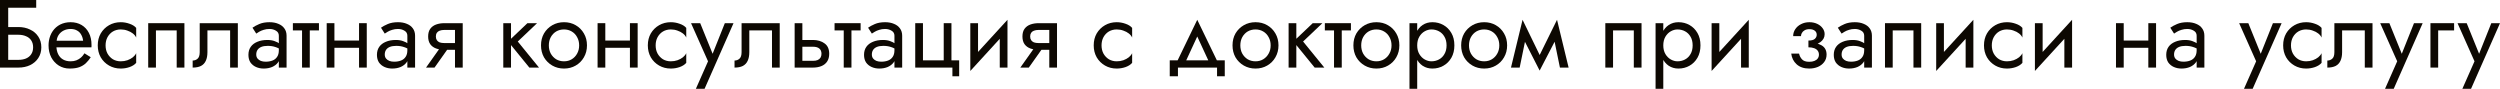 <?xml version="1.0" encoding="UTF-8"?> <svg xmlns="http://www.w3.org/2000/svg" viewBox="0 0 621.437 22.08" fill="none"><path d="M1.128 8.64V6.72H4.56C5.648 6.72 6.616 6.928 7.464 7.344C8.328 7.744 9.008 8.32 9.504 9.072C10.016 9.824 10.272 10.72 10.272 11.76C10.272 12.784 10.016 13.68 9.504 14.448C9.008 15.2 8.328 15.784 7.464 16.2C6.616 16.6 5.648 16.8 4.56 16.8H1.128V14.88H4.56C5.28 14.88 5.912 14.768 6.456 14.544C7.016 14.304 7.448 13.952 7.752 13.488C8.072 13.024 8.232 12.448 8.232 11.76C8.232 11.072 8.072 10.496 7.752 10.032C7.448 9.568 7.016 9.224 6.456 9C5.912 8.76 5.28 8.64 4.56 8.64H1.128ZM0 0H9V1.92H2.04V16.8H0V0Z" fill="#0D0802"></path><path d="M13.292 11.76V10.128H20.66C20.596 9.552 20.436 9.048 20.18 8.616C19.94 8.168 19.596 7.824 19.148 7.584C18.716 7.328 18.18 7.2 17.54 7.2C16.9 7.2 16.316 7.336 15.788 7.608C15.26 7.88 14.836 8.272 14.516 8.784C14.212 9.28 14.06 9.872 14.06 10.56L14.012 11.28C14.012 12.128 14.156 12.848 14.444 13.44C14.732 14.032 15.14 14.48 15.668 14.784C16.196 15.088 16.82 15.24 17.54 15.24C18.084 15.24 18.564 15.16 18.98 15C19.412 14.824 19.796 14.592 20.132 14.304C20.468 14 20.756 13.648 20.996 13.248L22.556 14.232C22.188 14.792 21.78 15.288 21.332 15.72C20.884 16.136 20.34 16.464 19.7 16.704C19.06 16.928 18.26 17.04 17.3 17.04C16.308 17.04 15.412 16.792 14.612 16.296C13.828 15.8 13.204 15.12 12.74 14.256C12.292 13.376 12.068 12.384 12.068 11.28C12.068 11.072 12.076 10.872 12.092 10.68C12.108 10.488 12.132 10.296 12.164 10.104C12.324 9.192 12.644 8.392 13.124 7.704C13.604 7.016 14.22 6.48 14.972 6.096C15.74 5.712 16.596 5.52 17.54 5.52C18.58 5.52 19.492 5.752 20.276 6.216C21.06 6.68 21.668 7.336 22.1 8.184C22.532 9.016 22.748 10.016 22.748 11.184C22.748 11.28 22.748 11.376 22.748 11.472C22.748 11.568 22.74 11.664 22.724 11.76H13.292Z" fill="#0D0802"></path><path d="M26.244 11.28C26.244 12.048 26.404 12.728 26.724 13.32C27.06 13.912 27.508 14.384 28.068 14.736C28.644 15.072 29.292 15.24 30.012 15.24C30.604 15.24 31.156 15.152 31.668 14.976C32.196 14.784 32.652 14.536 33.036 14.232C33.42 13.912 33.692 13.576 33.852 13.224V15.624C33.468 16.072 32.916 16.424 32.196 16.68C31.492 16.92 30.764 17.04 30.012 17.04C28.94 17.04 27.972 16.792 27.108 16.296C26.244 15.8 25.556 15.12 25.044 14.256C24.548 13.376 24.3 12.384 24.3 11.28C24.3 10.16 24.548 9.168 25.044 8.304C25.556 7.44 26.244 6.76 27.108 6.264C27.972 5.768 28.94 5.52 30.012 5.52C30.764 5.52 31.492 5.648 32.196 5.904C32.916 6.144 33.468 6.488 33.852 6.936V9.336C33.692 8.968 33.42 8.632 33.036 8.328C32.652 8.024 32.196 7.784 31.668 7.608C31.156 7.416 30.604 7.32 30.012 7.32C29.292 7.32 28.644 7.488 28.068 7.824C27.508 8.16 27.06 8.632 26.724 9.24C26.404 9.832 26.244 10.512 26.244 11.28Z" fill="#0D0802"></path><path d="M45.841 5.76V16.8H43.921V7.56H38.761V16.8H36.841V5.76H45.841Z" fill="#0D0802"></path><path d="M59.122 5.76V16.8H57.202V7.56H51.562V12.96C51.562 13.824 51.426 14.544 51.154 15.12C50.898 15.68 50.498 16.104 49.954 16.392C49.41 16.664 48.722 16.8 47.89 16.8V15.048C48.37 15.048 48.778 14.896 49.114 14.592C49.466 14.288 49.642 13.744 49.642 12.96V5.76H59.122Z" fill="#0D0802"></path><path d="M63.697 13.56C63.697 13.944 63.801 14.272 64.009 14.544C64.217 14.8 64.497 15 64.849 15.144C65.201 15.272 65.593 15.336 66.025 15.336C66.665 15.336 67.233 15.24 67.729 15.048C68.225 14.856 68.609 14.552 68.881 14.136C69.169 13.72 69.313 13.168 69.313 12.48L69.697 13.68C69.697 14.384 69.505 14.992 69.121 15.504C68.753 16 68.257 16.384 67.633 16.656C67.009 16.912 66.313 17.04 65.545 17.04C64.857 17.04 64.225 16.912 63.649 16.656C63.073 16.4 62.609 16.024 62.257 15.528C61.921 15.016 61.753 14.384 61.753 13.632C61.753 12.848 61.945 12.184 62.329 11.64C62.713 11.096 63.257 10.68 63.961 10.392C64.665 10.088 65.497 9.936 66.457 9.936C67.161 9.936 67.761 10.032 68.257 10.224C68.769 10.4 69.177 10.608 69.481 10.848C69.785 11.072 69.993 11.256 70.105 11.4V12.528C69.561 12.144 69.009 11.864 68.449 11.688C67.889 11.496 67.257 11.4 66.553 11.4C65.913 11.4 65.377 11.488 64.945 11.664C64.529 11.84 64.217 12.088 64.009 12.408C63.801 12.728 63.697 13.112 63.697 13.56ZM63.697 8.352L62.761 6.888C63.177 6.584 63.737 6.28 64.441 5.976C65.145 5.672 65.993 5.52 66.985 5.52C67.833 5.52 68.569 5.656 69.193 5.928C69.833 6.184 70.329 6.56 70.681 7.056C71.049 7.552 71.233 8.16 71.233 8.88V16.8H69.313V8.88C69.313 8.32 69.073 7.904 68.593 7.632C68.129 7.344 67.593 7.2 66.985 7.2C66.457 7.2 65.977 7.272 65.545 7.416C65.113 7.544 64.737 7.704 64.417 7.896C64.113 8.072 63.873 8.224 63.697 8.352Z" fill="#0D0802"></path><path d="M72.802 5.76H79.282V7.56H72.802V5.76ZM75.082 6.24H77.002V16.8H75.082V6.24Z" fill="#0D0802"></path><path d="M82.336 11.88V10.08H90.496V11.88H82.336ZM89.248 5.76H91.168V16.8H89.248V5.76ZM81.208 5.76H83.128V16.8H81.208V5.76Z" fill="#0D0802"></path><path d="M95.642 13.56C95.642 13.944 95.746 14.272 95.954 14.544C96.162 14.8 96.442 15 96.794 15.144C97.146 15.272 97.539 15.336 97.97 15.336C98.61 15.336 99.178 15.24 99.674 15.048C100.171 14.856 100.554 14.552 100.826 14.136C101.114 13.72 101.258 13.168 101.258 12.48L101.642 13.68C101.642 14.384 101.45 14.992 101.066 15.504C100.698 16 100.203 16.384 99.578 16.656C98.954 16.912 98.258 17.04 97.491 17.04C96.802 17.04 96.17 16.912 95.594 16.656C95.019 16.4 94.554 16.024 94.202 15.528C93.866 15.016 93.698 14.384 93.698 13.632C93.698 12.848 93.89 12.184 94.274 11.64C94.658 11.096 95.203 10.68 95.906 10.392C96.61 10.088 97.443 9.936 98.402 9.936C99.106 9.936 99.706 10.032 100.203 10.224C100.714 10.4 101.122 10.608 101.426 10.848C101.73 11.072 101.938 11.256 102.05 11.4V12.528C101.506 12.144 100.954 11.864 100.394 11.688C99.835 11.496 99.202 11.4 98.498 11.4C97.859 11.4 97.322 11.488 96.89 11.664C96.474 11.84 96.162 12.088 95.954 12.408C95.746 12.728 95.642 13.112 95.642 13.56ZM95.642 8.352L94.706 6.888C95.123 6.584 95.682 6.28 96.386 5.976C97.09 5.672 97.938 5.52 98.93 5.52C99.779 5.52 100.514 5.656 101.138 5.928C101.778 6.184 102.275 6.56 102.627 7.056C102.994 7.552 103.178 8.16 103.178 8.88V16.8H101.258V8.88C101.258 8.32 101.018 7.904 100.538 7.632C100.075 7.344 99.538 7.2 98.93 7.2C98.402 7.2 97.922 7.272 97.491 7.416C97.058 7.544 96.682 7.704 96.362 7.896C96.058 8.072 95.818 8.224 95.642 8.352Z" fill="#0D0802"></path><path d="M108.011 16.8H105.899L109.979 11.04H112.091L108.011 16.8ZM115.019 16.8H113.099V5.76H115.019V16.8ZM113.891 10.704V12.384H110.459C109.707 12.384 109.019 12.272 108.395 12.048C107.787 11.824 107.307 11.472 106.955 10.992C106.603 10.496 106.427 9.856 106.427 9.072C106.427 8.272 106.603 7.632 106.955 7.152C107.307 6.672 107.787 6.32 108.395 6.096C109.019 5.872 109.707 5.76 110.459 5.76H113.891V7.44H110.459C109.995 7.44 109.603 7.504 109.283 7.632C108.979 7.744 108.747 7.92 108.587 8.16C108.427 8.4 108.347 8.704 108.347 9.072C108.347 9.44 108.427 9.744 108.587 9.984C108.747 10.224 108.979 10.408 109.283 10.536C109.603 10.648 109.995 10.704 110.459 10.704H113.891Z" fill="#0D0802"></path><path d="M125.104 5.76H127.024V16.8H125.104V5.76ZM131.104 5.76H133.504L128.704 10.32L133.984 16.8H131.584L126.304 10.32L131.104 5.76Z" fill="#0D0802"></path><path d="M134.483 11.28C134.483 10.16 134.73 9.168 135.226 8.304C135.738 7.44 136.427 6.76 137.29 6.264C138.154 5.768 139.123 5.52 140.194 5.52C141.283 5.52 142.25 5.768 143.098 6.264C143.963 6.76 144.642 7.44 145.138 8.304C145.65 9.168 145.907 10.16 145.907 11.28C145.907 12.384 145.65 13.376 145.138 14.256C144.642 15.12 143.963 15.8 143.098 16.296C142.25 16.792 141.283 17.04 140.194 17.04C139.123 17.04 138.154 16.792 137.29 16.296C136.427 15.8 135.738 15.12 135.226 14.256C134.73 13.376 134.483 12.384 134.483 11.28ZM136.427 11.28C136.427 12.048 136.587 12.728 136.907 13.32C137.242 13.912 137.69 14.384 138.251 14.736C138.827 15.072 139.475 15.24 140.194 15.24C140.915 15.24 141.555 15.072 142.114 14.736C142.69 14.384 143.138 13.912 143.459 13.32C143.795 12.728 143.963 12.048 143.963 11.28C143.963 10.512 143.795 9.832 143.459 9.24C143.138 8.632 142.69 8.16 142.114 7.824C141.555 7.488 140.915 7.32 140.194 7.32C139.475 7.32 138.827 7.488 138.251 7.824C137.69 8.16 137.242 8.632 136.907 9.24C136.587 9.832 136.427 10.512 136.427 11.28Z" fill="#0D0802"></path><path d="M149.672 11.88V10.08H157.832V11.88H149.672ZM156.584 5.76H158.504V16.8H156.584V5.76ZM148.544 5.76H150.464V16.8H148.544V5.76Z" fill="#0D0802"></path><path d="M162.978 11.28C162.978 12.048 163.138 12.728 163.458 13.32C163.794 13.912 164.242 14.384 164.802 14.736C165.378 15.072 166.026 15.24 166.746 15.24C167.338 15.24 167.89 15.152 168.402 14.976C168.93 14.784 169.386 14.536 169.77 14.232C170.154 13.912 170.426 13.576 170.586 13.224V15.624C170.202 16.072 169.65 16.424 168.93 16.68C168.226 16.92 167.498 17.04 166.746 17.04C165.674 17.04 164.706 16.792 163.842 16.296C162.978 15.8 162.29 15.12 161.778 14.256C161.282 13.376 161.034 12.384 161.034 11.28C161.034 10.16 161.282 9.168 161.778 8.304C162.29 7.44 162.978 6.76 163.842 6.264C164.706 5.768 165.674 5.52 166.746 5.52C167.498 5.52 168.226 5.648 168.93 5.904C169.65 6.144 170.202 6.488 170.586 6.936V9.336C170.426 8.968 170.154 8.632 169.77 8.328C169.386 8.024 168.93 7.784 168.402 7.608C167.89 7.416 167.338 7.32 166.746 7.32C166.026 7.32 165.378 7.488 164.802 7.824C164.242 8.16 163.794 8.632 163.458 9.24C163.138 9.832 162.978 10.512 162.978 11.28Z" fill="#0D0802"></path><path d="M182.335 5.76L175.135 22.08H172.975L175.999 15.24L171.775 5.76H174.055L177.559 14.4L176.767 14.304L180.175 5.76H182.335Z" fill="#0D0802"></path><path d="M193.818 5.76V16.8H191.898V7.56H186.258V12.96C186.258 13.824 186.122 14.544 185.85 15.12C185.594 15.68 185.194 16.104 184.65 16.392C184.106 16.664 183.418 16.8 182.586 16.8V15.048C183.066 15.048 183.474 14.896 183.81 14.592C184.162 14.288 184.338 13.744 184.338 12.96V5.76H193.818Z" fill="#0D0802"></path><path d="M197.528 5.76H199.448V16.8H197.528V5.76ZM198.656 11.616V9.936H202.088C203.224 9.936 204.176 10.216 204.945 10.776C205.728 11.32 206.12 12.184 206.12 13.368C206.12 14.152 205.944 14.8 205.592 15.312C205.241 15.824 204.76 16.2 204.152 16.44C203.544 16.68 202.857 16.8 202.088 16.8H198.656V15.12H202.088C202.553 15.12 202.937 15.056 203.24 14.928C203.56 14.784 203.8 14.584 203.96 14.328C204.12 14.056 204.2 13.736 204.2 13.368C204.2 12.808 204.024 12.376 203.672 12.072C203.32 11.768 202.793 11.616 202.088 11.616H198.656Z" fill="#0D0802"></path><path d="M207.45 5.76H213.93V7.56H207.45V5.76ZM209.73 6.24H211.65V16.8H209.73V6.24Z" fill="#0D0802"></path><path d="M216.721 13.56C216.721 13.944 216.825 14.272 217.033 14.544C217.241 14.8 217.521 15 217.872 15.144C218.224 15.272 218.617 15.336 219.049 15.336C219.689 15.336 220.257 15.24 220.752 15.048C221.249 14.856 221.633 14.552 221.905 14.136C222.193 13.72 222.337 13.168 222.337 12.48L222.721 13.68C222.721 14.384 222.529 14.992 222.145 15.504C221.777 16 221.281 16.384 220.656 16.656C220.033 16.912 219.337 17.04 218.569 17.04C217.88 17.04 217.249 16.912 216.673 16.656C216.097 16.4 215.632 16.024 215.281 15.528C214.945 15.016 214.777 14.384 214.777 13.632C214.777 12.848 214.969 12.184 215.353 11.64C215.736 11.096 216.281 10.68 216.985 10.392C217.689 10.088 218.52 9.936 219.481 9.936C220.185 9.936 220.784 10.032 221.281 10.224C221.793 10.4 222.201 10.608 222.505 10.848C222.808 11.072 223.016 11.256 223.128 11.4V12.528C222.585 12.144 222.033 11.864 221.473 11.688C220.913 11.496 220.28 11.4 219.577 11.4C218.937 11.4 218.401 11.488 217.968 11.664C217.553 11.84 217.241 12.088 217.033 12.408C216.825 12.728 216.721 13.112 216.721 13.56ZM216.721 8.352L215.784 6.888C216.201 6.584 216.761 6.28 217.465 5.976C218.168 5.672 219.017 5.52 220.009 5.52C220.857 5.52 221.593 5.656 222.217 5.928C222.856 6.184 223.352 6.56 223.705 7.056C224.073 7.552 224.257 8.16 224.257 8.88V16.8H222.337V8.88C222.337 8.32 222.097 7.904 221.617 7.632C221.153 7.344 220.616 7.2 220.009 7.2C219.481 7.2 219.001 7.272 218.569 7.416C218.136 7.544 217.761 7.704 217.441 7.896C217.137 8.072 216.897 8.224 216.721 8.352Z" fill="#0D0802"></path><path d="M236.505 15H238.425V18.96H236.745V16.8H227.505V5.76H229.425V15H234.585V5.76H236.505V15Z" fill="#0D0802"></path><path d="M250.314 7.68L241.195 17.64L241.315 14.88L250.434 4.92L250.314 7.68ZM243.115 5.76V15L241.195 17.64V5.76H243.115ZM250.434 4.92V16.8H248.515V7.56L250.434 4.92Z" fill="#0D0802"></path><path d="M255.736 16.8H253.627L257.706 11.04H259.818L255.736 16.8ZM262.746 16.8H260.826V5.76H262.746V16.8ZM261.618 10.704V12.384H258.186C257.434 12.384 256.746 12.272 256.121 12.048C255.514 11.824 255.034 11.472 254.681 10.992C254.329 10.496 254.154 9.856 254.154 9.072C254.154 8.272 254.329 7.632 254.681 7.152C255.034 6.672 255.514 6.32 256.121 6.096C256.746 5.872 257.434 5.76 258.186 5.76H261.618V7.44H258.186C257.721 7.44 257.329 7.504 257.009 7.632C256.706 7.744 256.474 7.92 256.314 8.16C256.154 8.4 256.074 8.704 256.074 9.072C256.074 9.44 256.154 9.744 256.314 9.984C256.474 10.224 256.706 10.408 257.009 10.536C257.329 10.648 257.721 10.704 258.186 10.704H261.618Z" fill="#0D0802"></path><path d="M273.815 11.28C273.815 12.048 273.975 12.728 274.294 13.32C274.629 13.912 275.079 14.384 275.639 14.736C276.214 15.072 276.862 15.24 277.582 15.24C278.174 15.24 278.727 15.152 279.239 14.976C279.766 14.784 280.221 14.536 280.606 14.232C280.991 13.912 281.261 13.576 281.421 13.224V15.624C281.039 16.072 280.486 16.424 279.766 16.68C279.061 16.92 278.334 17.04 277.582 17.04C276.509 17.04 275.542 16.792 274.679 16.296C273.815 15.8 273.127 15.12 272.615 14.256C272.117 13.376 271.87 12.384 271.87 11.28C271.87 10.16 272.117 9.168 272.615 8.304C273.127 7.44 273.815 6.76 274.679 6.264C275.542 5.768 276.509 5.52 277.582 5.52C278.334 5.52 279.061 5.648 279.766 5.904C280.486 6.144 281.039 6.488 281.421 6.936V9.336C281.261 8.968 280.991 8.632 280.606 8.328C280.221 8.024 279.766 7.784 279.239 7.608C278.727 7.416 278.174 7.32 277.582 7.32C276.862 7.32 276.214 7.488 275.639 7.824C275.079 8.16 274.629 8.632 274.294 9.24C273.975 9.832 273.815 10.512 273.815 11.28Z" fill="#0D0802"></path><path d="M297.607 9.072L294.367 16.08H292.208L297.607 4.92L303.007 16.08H300.847L297.607 9.072ZM302.527 16.8H292.808V18.96H290.768V15H304.446V18.96H302.527V16.8Z" fill="#0D0802"></path><path d="M306.374 11.28C306.374 10.16 306.621 9.168 307.116 8.304C307.629 7.44 308.316 6.76 309.181 6.264C310.046 5.768 311.013 5.52 312.086 5.52C313.173 5.52 314.14 5.768 314.99 6.264C315.853 6.76 316.533 7.44 317.03 8.304C317.54 9.168 317.798 10.16 317.798 11.28C317.798 12.384 317.54 13.376 317.03 14.256C316.533 15.12 315.853 15.8 314.99 16.296C314.14 16.792 313.173 17.04 312.086 17.04C311.013 17.04 310.046 16.792 309.181 16.296C308.316 15.8 307.629 15.12 307.116 14.256C306.621 13.376 306.374 12.384 306.374 11.28ZM308.316 11.28C308.316 12.048 308.476 12.728 308.796 13.32C309.133 13.912 309.581 14.384 310.141 14.736C310.718 15.072 311.366 15.24 312.086 15.24C312.806 15.24 313.445 15.072 314.005 14.736C314.58 14.384 315.03 13.912 315.35 13.32C315.685 12.728 315.853 12.048 315.853 11.28C315.853 10.512 315.685 9.832 315.35 9.24C315.03 8.632 314.58 8.16 314.005 7.824C313.445 7.488 312.806 7.32 312.086 7.32C311.366 7.32 310.718 7.488 310.141 7.824C309.581 8.16 309.133 8.632 308.796 9.24C308.476 9.832 308.316 10.512 308.316 11.28Z" fill="#0D0802"></path><path d="M320.315 5.76H322.235V16.8H320.315V5.76ZM326.314 5.76H328.714L323.914 10.32L329.194 16.8H326.794L321.515 10.32L326.314 5.76Z" fill="#0D0802"></path><path d="M329.324 5.76H335.806V7.56H329.324V5.76ZM331.606 6.24H333.526V16.8H331.606V6.24Z" fill="#0D0802"></path><path d="M336.421 11.28C336.421 10.16 336.668 9.168 337.163 8.304C337.676 7.44 338.363 6.76 339.228 6.264C340.093 5.768 341.06 5.52 342.133 5.52C343.22 5.52 344.187 5.768 345.037 6.264C345.9 6.76 346.58 7.44 347.077 8.304C347.587 9.168 347.844 10.16 347.844 11.28C347.844 12.384 347.587 13.376 347.077 14.256C346.58 15.12 345.9 15.8 345.037 16.296C344.187 16.792 343.22 17.04 342.133 17.04C341.06 17.04 340.093 16.792 339.228 16.296C338.363 15.8 337.676 15.12 337.163 14.256C336.668 13.376 336.421 12.384 336.421 11.28ZM338.363 11.28C338.363 12.048 338.523 12.728 338.843 13.32C339.18 13.912 339.628 14.384 340.188 14.736C340.765 15.072 341.413 15.24 342.133 15.24C342.852 15.24 343.492 15.072 344.052 14.736C344.627 14.384 345.075 13.912 345.397 13.32C345.732 12.728 345.9 12.048 345.9 11.28C345.9 10.512 345.732 9.832 345.397 9.24C345.075 8.632 344.627 8.16 344.052 7.824C343.492 7.488 342.852 7.32 342.133 7.32C341.413 7.32 340.765 7.488 340.188 7.824C339.628 8.16 339.18 8.632 338.843 9.24C338.523 9.832 338.363 10.512 338.363 11.28Z" fill="#0D0802"></path><path d="M352.282 22.08H350.362V5.76H352.282V22.08ZM361.521 11.28C361.521 12.464 361.273 13.488 360.778 14.352C360.281 15.216 359.618 15.88 358.786 16.344C357.968 16.808 357.059 17.04 356.049 17.04C355.139 17.04 354.329 16.808 353.626 16.344C352.936 15.88 352.394 15.216 351.994 14.352C351.609 13.488 351.417 12.464 351.417 11.28C351.417 10.08 351.609 9.056 351.994 8.208C352.394 7.344 352.936 6.68 353.626 6.216C354.329 5.752 355.139 5.52 356.049 5.52C357.059 5.52 357.968 5.752 358.786 6.216C359.618 6.68 360.281 7.344 360.778 8.208C361.273 9.056 361.521 10.08 361.521 11.28ZM359.578 11.28C359.578 10.432 359.401 9.712 359.048 9.12C358.713 8.528 358.258 8.08 357.681 7.776C357.121 7.472 356.499 7.32 355.809 7.32C355.249 7.32 354.699 7.472 354.154 7.776C353.609 8.08 353.161 8.528 352.809 9.12C352.456 9.712 352.282 10.432 352.282 11.28C352.282 12.128 352.456 12.848 352.809 13.44C353.161 14.032 353.609 14.48 354.154 14.784C354.699 15.088 355.249 15.24 355.809 15.24C356.499 15.24 357.121 15.088 357.681 14.784C358.258 14.48 358.713 14.032 359.048 13.44C359.401 12.848 359.578 12.128 359.578 11.28Z" fill="#0D0802"></path><path d="M363.208 11.28C363.208 10.16 363.458 9.168 363.953 8.304C364.465 7.44 365.153 6.76 366.018 6.264C366.88 5.768 367.85 5.52 368.92 5.52C370.01 5.52 370.977 5.768 371.825 6.264C372.689 6.76 373.369 7.44 373.864 8.304C374.377 9.168 374.634 10.16 374.634 11.28C374.634 12.384 374.377 13.376 373.864 14.256C373.369 15.12 372.689 15.8 371.825 16.296C370.977 16.792 370.01 17.04 368.92 17.04C367.85 17.04 366.88 16.792 366.018 16.296C365.153 15.8 364.465 15.12 363.953 14.256C363.458 13.376 363.208 12.384 363.208 11.28ZM365.153 11.28C365.153 12.048 365.313 12.728 365.633 13.32C365.97 13.912 366.418 14.384 366.978 14.736C367.552 15.072 368.2 15.24 368.92 15.24C369.642 15.24 370.282 15.072 370.842 14.736C371.417 14.384 371.865 13.912 372.184 13.32C372.522 12.728 372.689 12.048 372.689 11.28C372.689 10.512 372.522 9.832 372.184 9.24C371.865 8.632 371.417 8.16 370.842 7.824C370.282 7.488 369.642 7.32 368.92 7.32C368.2 7.32 367.552 7.488 366.978 7.824C366.418 8.16 365.97 8.632 365.633 9.24C365.313 9.832 365.153 10.512 365.153 11.28Z" fill="#0D0802"></path><path d="M387.758 16.8L385.958 8.04L387.038 4.92L389.918 16.8H387.758ZM381.998 15.144L387.038 4.92L387.278 8.76L382.718 17.544L381.998 15.144ZM382.718 17.544L378.231 8.76L378.471 4.92L383.438 15.144L382.718 17.544ZM375.592 16.8L378.471 4.92L379.551 8.04L377.751 16.8H375.592Z" fill="#0D0802"></path><path d="M408.043 5.76V16.8H406.124V7.56H400.964V16.8H399.044V5.76H408.043Z" fill="#0D0802"></path><path d="M413.453 22.08H411.533V5.76H413.453V22.08ZM422.694 11.28C422.694 12.464 422.444 13.488 421.949 14.352C421.454 15.216 420.79 15.88 419.957 16.344C419.142 16.808 418.23 17.04 417.222 17.04C416.31 17.04 415.503 16.808 414.798 16.344C414.11 15.88 413.565 15.216 413.165 14.352C412.78 13.488 412.59 12.464 412.59 11.28C412.59 10.08 412.78 9.056 413.165 8.208C413.565 7.344 414.11 6.68 414.798 6.216C415.503 5.752 416.31 5.52 417.222 5.52C418.23 5.52 419.142 5.752 419.957 6.216C420.79 6.68 421.454 7.344 421.949 8.208C422.444 9.056 422.694 10.08 422.694 11.28ZM420.75 11.28C420.75 10.432 420.575 9.712 420.222 9.12C419.885 8.528 419.43 8.08 418.852 7.776C418.292 7.472 417.67 7.32 416.982 7.32C416.422 7.32 415.87 7.472 415.325 7.776C414.783 8.08 414.333 8.528 413.98 9.12C413.63 9.712 413.453 10.432 413.453 11.28C413.453 12.128 413.63 12.848 413.98 13.44C414.333 14.032 414.783 14.48 415.325 14.784C415.87 15.088 416.422 15.24 416.982 15.24C417.67 15.24 418.292 15.088 418.852 14.784C419.43 14.48 419.885 14.032 420.222 13.44C420.575 12.848 420.75 12.128 420.75 11.28Z" fill="#0D0802"></path><path d="M434.581 7.68L425.462 17.64L425.582 14.88L434.701 4.92L434.581 7.68ZM427.381 5.76V15L425.462 17.64V5.76H427.381ZM434.701 4.92V16.8H432.781V7.56L434.701 4.92Z" fill="#0D0802"></path><path d="M449.527 11.28V10.08C450.262 10.08 450.791 9.944 451.111 9.672C451.431 9.384 451.591 9.04 451.591 8.64C451.591 8.208 451.431 7.872 451.111 7.632C450.791 7.376 450.341 7.248 449.767 7.248C449.287 7.248 448.887 7.344 448.567 7.536C448.262 7.712 448.039 7.936 447.894 8.208C447.749 8.464 447.679 8.72 447.679 8.976H445.734C445.734 8.352 445.909 7.776 446.262 7.248C446.614 6.72 447.094 6.304 447.702 6C448.309 5.68 448.999 5.52 449.767 5.52C450.486 5.52 451.134 5.656 451.711 5.928C452.286 6.2 452.734 6.56 453.054 7.008C453.391 7.456 453.559 7.952 453.559 8.496C453.559 9.296 453.199 9.96 452.479 10.488C451.774 11.016 450.791 11.28 449.527 11.28ZM449.719 17.04C448.422 17.04 447.382 16.688 446.599 15.984C445.829 15.28 445.382 14.392 445.255 13.32H447.199C447.309 13.848 447.549 14.32 447.919 14.736C448.287 15.152 448.887 15.36 449.719 15.36C450.232 15.36 450.661 15.288 451.014 15.144C451.381 15 451.661 14.792 451.854 14.52C452.046 14.248 452.141 13.936 452.141 13.584C452.141 13.2 452.039 12.872 451.831 12.6C451.639 12.328 451.341 12.12 450.941 11.976C450.559 11.832 450.087 11.76 449.527 11.76V10.56C450.901 10.56 451.999 10.8 452.814 11.28C453.631 11.76 454.039 12.52 454.039 13.56C454.039 14.28 453.839 14.904 453.439 15.432C453.054 15.944 452.534 16.344 451.879 16.632C451.221 16.904 450.501 17.04 449.719 17.04Z" fill="#0D0802"></path><path d="M457.776 13.56C457.776 13.944 457.878 14.272 458.088 14.544C458.296 14.8 458.576 15 458.928 15.144C459.278 15.272 459.671 15.336 460.103 15.336C460.743 15.336 461.31 15.24 461.808 15.048C462.303 14.856 462.688 14.552 462.96 14.136C463.248 13.72 463.39 13.168 463.39 12.48L463.775 13.68C463.775 14.384 463.583 14.992 463.2 15.504C462.83 16 462.335 16.384 461.71 16.656C461.088 16.912 460.39 17.04 459.623 17.04C458.936 17.04 458.303 16.912 457.728 16.656C457.151 16.4 456.688 16.024 456.336 15.528C455.998 15.016 455.831 14.384 455.831 13.632C455.831 12.848 456.023 12.184 456.408 11.64C456.791 11.096 457.336 10.68 458.038 10.392C458.743 10.088 459.576 9.936 460.535 9.936C461.24 9.936 461.84 10.032 462.335 10.224C462.848 10.4 463.255 10.608 463.56 10.848C463.863 11.072 464.07 11.256 464.183 11.4V12.528C463.64 12.144 463.088 11.864 462.528 11.688C461.968 11.496 461.335 11.4 460.63 11.4C459.991 11.4 459.456 11.488 459.023 11.664C458.608 11.84 458.296 12.088 458.088 12.408C457.878 12.728 457.776 13.112 457.776 13.56ZM457.776 8.352L456.838 6.888C457.256 6.584 457.816 6.28 458.518 5.976C459.223 5.672 460.071 5.52 461.063 5.52C461.91 5.52 462.648 5.656 463.27 5.928C463.91 6.184 464.408 6.56 464.76 7.056C465.127 7.552 465.312 8.16 465.312 8.88V16.8H463.39V8.88C463.39 8.32 463.15 7.904 462.67 7.632C462.208 7.344 461.67 7.2 461.063 7.2C460.535 7.2 460.056 7.272 459.623 7.416C459.191 7.544 458.816 7.704 458.496 7.896C458.191 8.072 457.951 8.224 457.776 8.352Z" fill="#0D0802"></path><path d="M477.559 5.76V16.8H475.639V7.56H470.479V16.8H468.56V5.76H477.559Z" fill="#0D0802"></path><path d="M490.41 7.68L481.288 17.64L481.408 14.88L490.53 4.92L490.41 7.68ZM483.208 5.76V15L481.288 17.64V5.76H483.208ZM490.53 4.92V16.8H488.61V7.56L490.53 4.92Z" fill="#0D0802"></path><path d="M495.112 11.28C495.112 12.048 495.272 12.728 495.592 13.32C495.927 13.912 496.374 14.384 496.934 14.736C497.512 15.072 498.159 15.24 498.879 15.24C499.471 15.24 500.024 15.152 500.536 14.976C501.064 14.784 501.519 14.536 501.904 14.232C502.286 13.912 502.559 13.576 502.719 13.224V15.624C502.336 16.072 501.784 16.424 501.064 16.68C500.359 16.92 499.631 17.04 498.879 17.04C497.807 17.04 496.839 16.792 495.974 16.296C495.112 15.8 494.422 15.12 493.912 14.256C493.415 13.376 493.167 12.384 493.167 11.28C493.167 10.16 493.415 9.168 493.912 8.304C494.422 7.44 495.112 6.76 495.974 6.264C496.839 5.768 497.807 5.52 498.879 5.52C499.631 5.52 500.359 5.648 501.064 5.904C501.784 6.144 502.336 6.488 502.719 6.936V9.336C502.559 8.968 502.286 8.632 501.904 8.328C501.519 8.024 501.064 7.784 500.536 7.608C500.024 7.416 499.471 7.32 498.879 7.32C498.159 7.32 497.512 7.488 496.934 7.824C496.374 8.16 495.927 8.632 495.592 9.24C495.272 9.832 495.112 10.512 495.112 11.28Z" fill="#0D0802"></path><path d="M514.947 7.68L505.828 17.64L505.948 14.88L515.067 4.92L514.947 7.68ZM507.748 5.76V15L505.828 17.64V5.76H507.748ZM515.067 4.92V16.8H513.148V7.56L515.067 4.92Z" fill="#0D0802"></path><path d="M527.109 11.88V10.08H535.27V11.88H527.109ZM534.02 5.76H535.943V16.8H534.02V5.76ZM525.981 5.76H527.901V16.8H525.981V5.76Z" fill="#0D0802"></path><path d="M540.415 13.56C540.415 13.944 540.52 14.272 540.727 14.544C540.935 14.8 541.215 15 541.567 15.144C541.92 15.272 542.312 15.336 542.745 15.336C543.384 15.336 543.952 15.24 544.447 15.048C544.944 14.856 545.327 14.552 545.599 14.136C545.887 13.72 546.032 13.168 546.032 12.48L546.417 13.68C546.417 14.384 546.224 14.992 545.839 15.504C545.472 16 544.977 16.384 544.352 16.656C543.727 16.912 543.032 17.04 542.265 17.04C541.575 17.04 540.945 16.912 540.367 16.656C539.792 16.4 539.327 16.024 538.975 15.528C538.64 15.016 538.472 14.384 538.472 13.632C538.472 12.848 538.665 12.184 539.047 11.64C539.432 11.096 539.975 10.68 540.68 10.392C541.385 10.088 542.217 9.936 543.177 9.936C543.879 9.936 544.479 10.032 544.977 10.224C545.487 10.4 545.897 10.608 546.199 10.848C546.504 11.072 546.712 11.256 546.824 11.4V12.528C546.279 12.144 545.727 11.864 545.167 11.688C544.607 11.496 543.977 11.4 543.272 11.4C542.632 11.4 542.097 11.488 541.665 11.664C541.247 11.84 540.935 12.088 540.727 12.408C540.52 12.728 540.415 13.112 540.415 13.56ZM540.415 8.352L539.48 6.888C539.895 6.584 540.455 6.28 541.16 5.976C541.865 5.672 542.712 5.52 543.704 5.52C544.552 5.52 545.287 5.656 545.912 5.928C546.552 6.184 547.049 6.56 547.399 7.056C547.769 7.552 547.952 8.16 547.952 8.88V16.8H546.032V8.88C546.032 8.32 545.792 7.904 545.312 7.632C544.847 7.344 544.312 7.2 543.704 7.2C543.177 7.2 542.697 7.272 542.265 7.416C541.832 7.544 541.455 7.704 541.135 7.896C540.832 8.072 540.592 8.224 540.415 8.352Z" fill="#0D0802"></path><path d="M567.155 5.76L559.955 22.08H557.796L560.82 15.24L556.596 5.76H558.875L562.38 14.4L561.588 14.304L564.995 5.76H567.155Z" fill="#0D0802"></path><path d="M569.479 11.28C569.479 12.048 569.639 12.728 569.959 13.32C570.294 13.912 570.742 14.384 571.302 14.736C571.879 15.072 572.527 15.24 573.246 15.24C573.839 15.24 574.391 15.152 574.901 14.976C575.431 14.784 575.886 14.536 576.271 14.232C576.654 13.912 576.926 13.576 577.086 13.224V15.624C576.704 16.072 576.151 16.424 575.431 16.68C574.726 16.92 573.999 17.04 573.246 17.04C572.174 17.04 571.207 16.792 570.342 16.296C569.479 15.8 568.789 15.12 568.279 14.256C567.782 13.376 567.535 12.384 567.535 11.28C567.535 10.16 567.782 9.168 568.279 8.304C568.789 7.44 569.479 6.76 570.342 6.264C571.207 5.768 572.174 5.52 573.246 5.52C573.999 5.52 574.726 5.648 575.431 5.904C576.151 6.144 576.704 6.488 577.086 6.936V9.336C576.926 8.968 576.654 8.632 576.271 8.328C575.886 8.024 575.431 7.784 574.901 7.608C574.391 7.416 573.839 7.32 573.246 7.32C572.527 7.32 571.879 7.488 571.302 7.824C570.742 8.16 570.294 8.632 569.959 9.24C569.639 9.832 569.479 10.512 569.479 11.28Z" fill="#0D0802"></path><path d="M589.747 5.76V16.8H587.827V7.56H582.188V12.96C582.188 13.824 582.051 14.544 581.778 15.12C581.523 15.68 581.123 16.104 580.578 16.392C580.036 16.664 579.348 16.8 578.516 16.8V15.048C578.996 15.048 579.403 14.896 579.738 14.592C580.091 14.288 580.268 13.744 580.268 12.96V5.76H589.747Z" fill="#0D0802"></path><path d="M602.218 5.76L595.019 22.08H592.857L595.882 15.24L591.657 5.76H593.939L597.441 14.4L596.649 14.304L600.059 5.76H602.218Z" fill="#0D0802"></path><path d="M604.148 5.76H610.028V7.56H606.068V16.8H604.148V5.76Z" fill="#0D0802"></path><path d="M621.437 5.76L614.237 22.08H612.077L615.1 15.24L610.878 5.76H613.157L616.662 14.4L615.87 14.304L619.277 5.76H621.437Z" fill="#0D0802"></path></svg> 